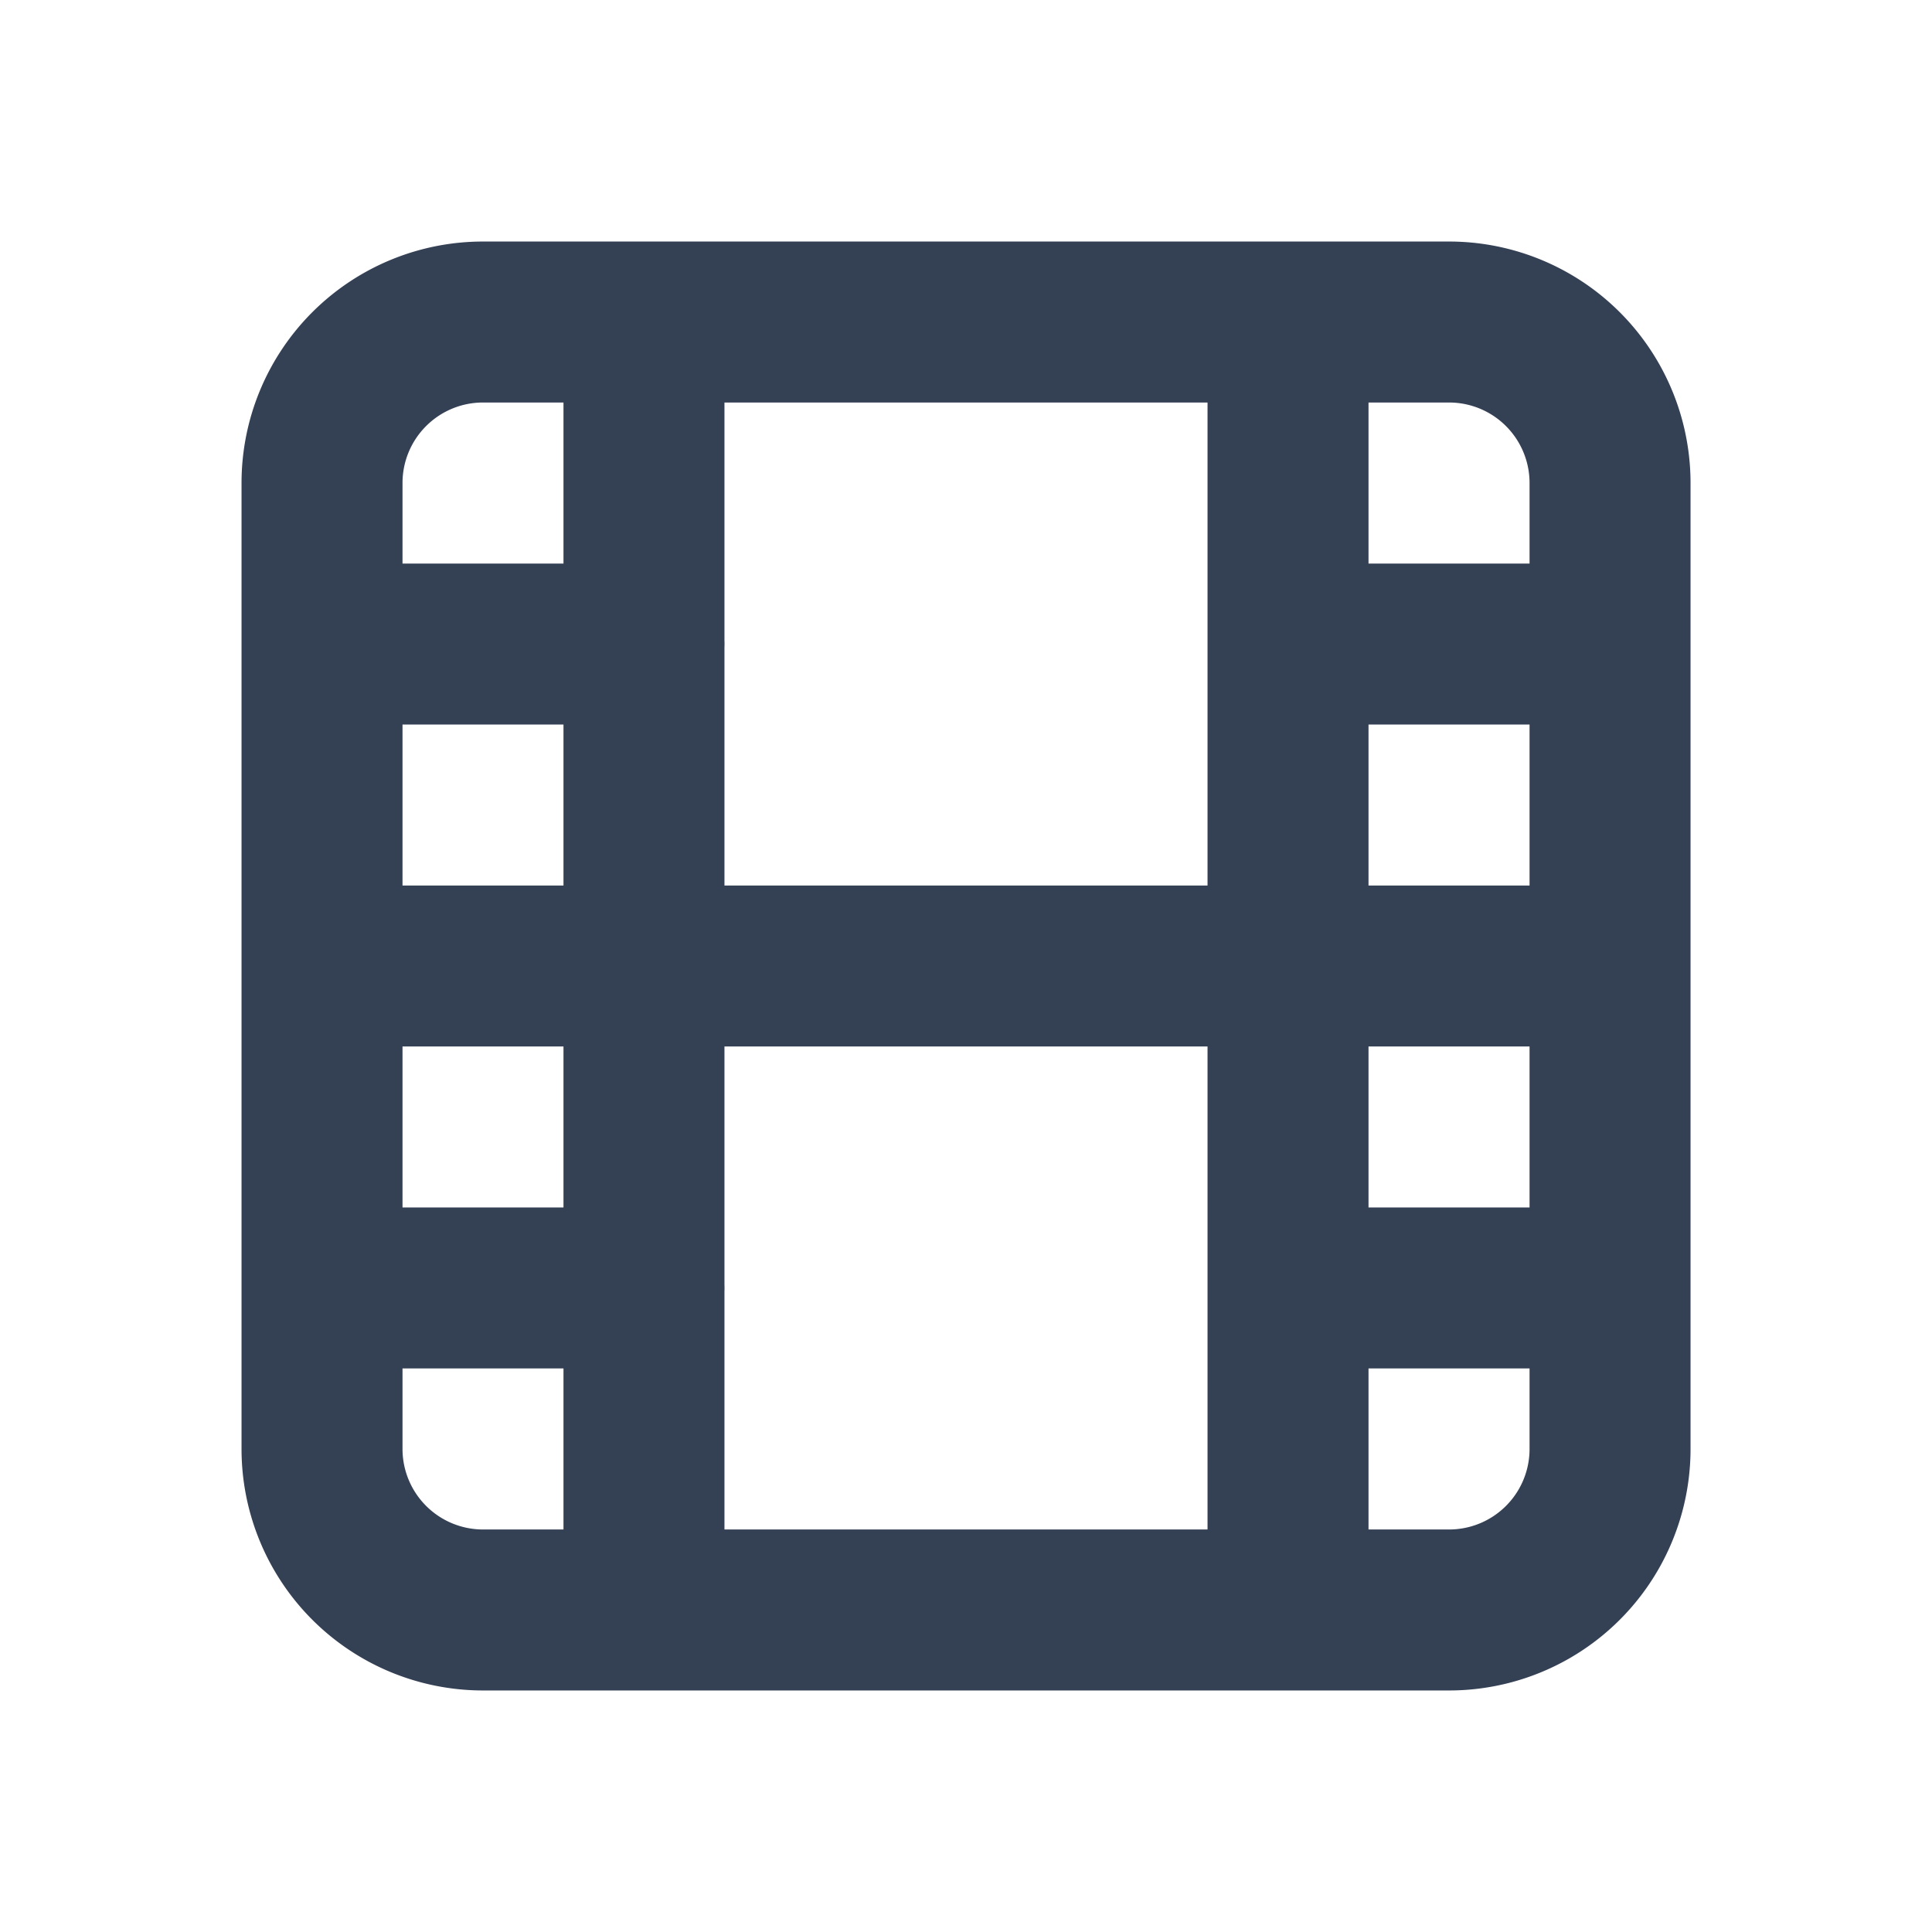 <svg xmlns="http://www.w3.org/2000/svg" width="28" height="28" fill="none"><g stroke="#344054" stroke-linecap="round" stroke-linejoin="round" stroke-width="2.333" clip-path="url(#a)"><path d="M4.667 7A2.333 2.333 0 0 1 7 4.667h14A2.333 2.333 0 0 1 23.334 7v14A2.333 2.333 0 0 1 21 23.333H7A2.334 2.334 0 0 1 4.667 21V7Zm4.666-2.333v18.666m9.334-18.666v18.666m-14-13.999h4.667m-4.667 9.332h4.667M4.667 14h18.667m-4.667-4.666h4.667m-4.667 9.332h4.667"/></g><defs><clipPath id="a"><path fill="#fff" d="M0 0h28v28H0z"/></clipPath></defs></svg>
